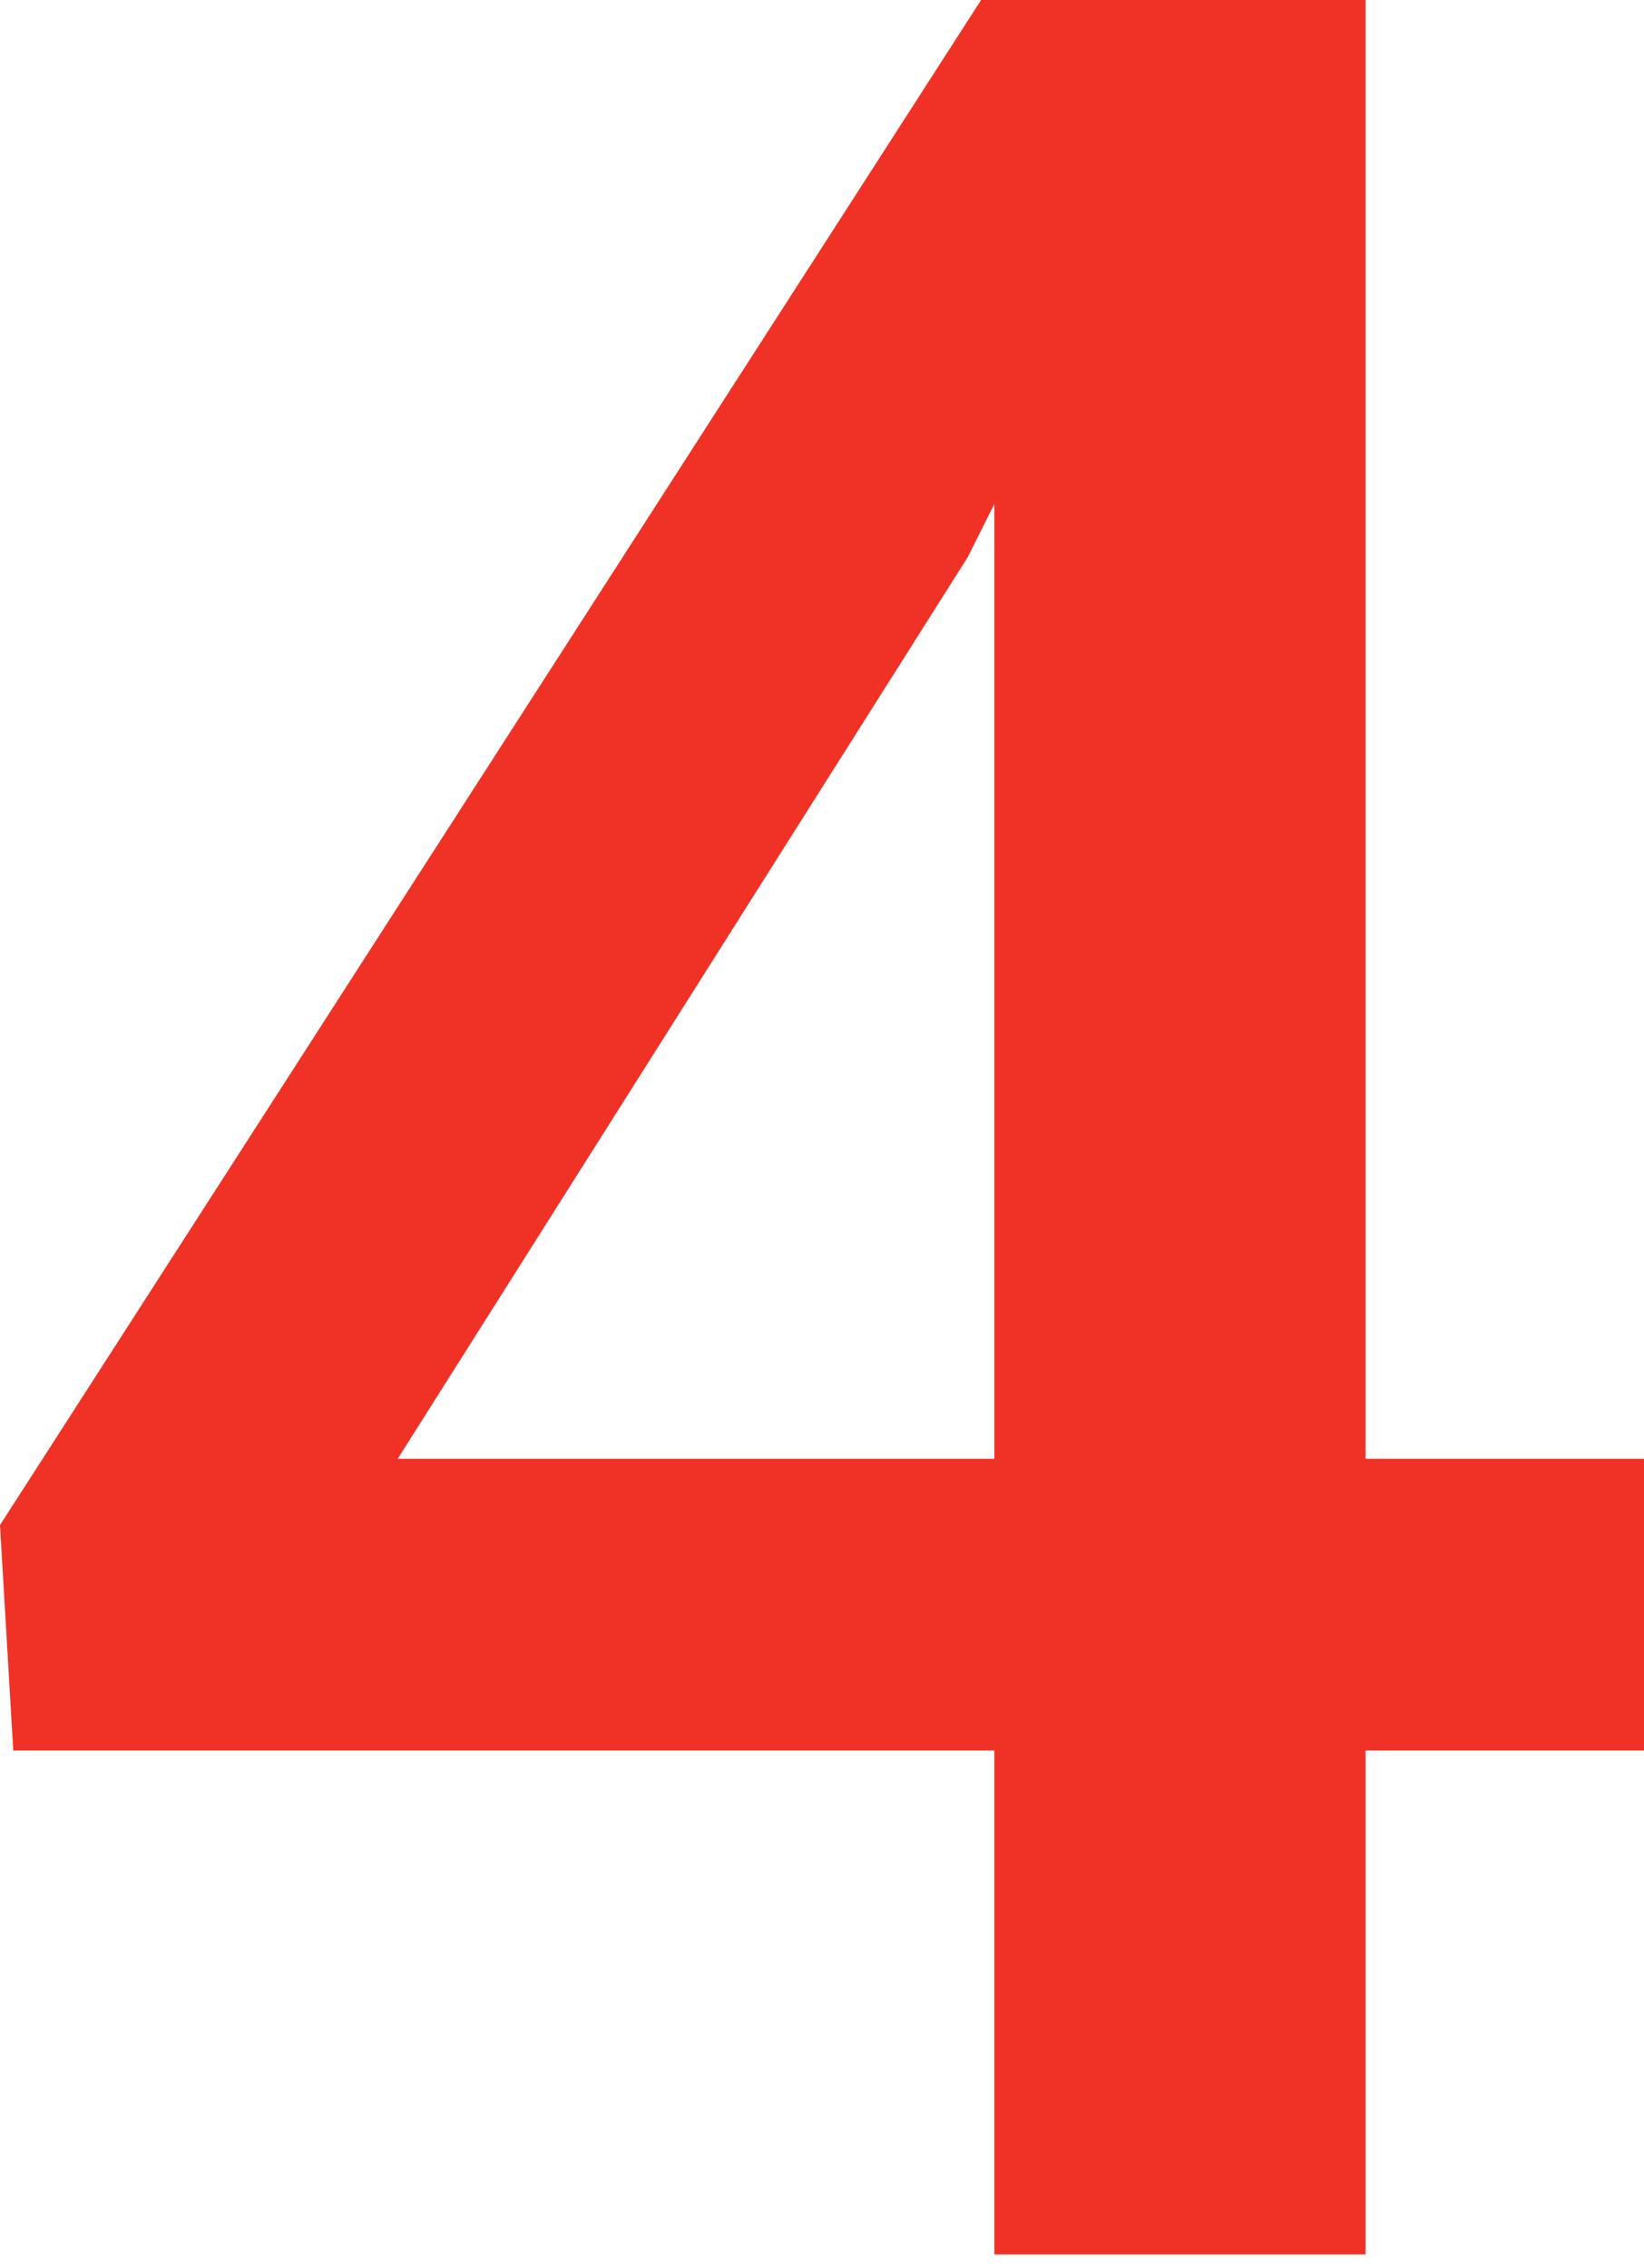 <?xml version="1.0" encoding="utf-8"?>
<!-- Generator: Adobe Illustrator 21.1.0, SVG Export Plug-In . SVG Version: 6.00 Build 0)  -->
<svg version="1.1" id="Layer_1" xmlns="http://www.w3.org/2000/svg" xmlns:xlink="http://www.w3.org/1999/xlink" x="0px" y="0px"
	 viewBox="0 0 12.4 17.1" style="enable-background:new 0 0 12.4 17.1;" xml:space="preserve">
<style type="text/css">
	.st0{fill:#F03226;}
</style>
<path id="_4" class="st0" d="M10.3,0H7.4L0,11.5l0.1,1.7h7.4v3.8h2.8v-3.8h2.1V11h-2.1L10.3,0L10.3,0z M7.3,4.2l0.2-0.4V11H3
	L7.3,4.2z"/>
</svg>
